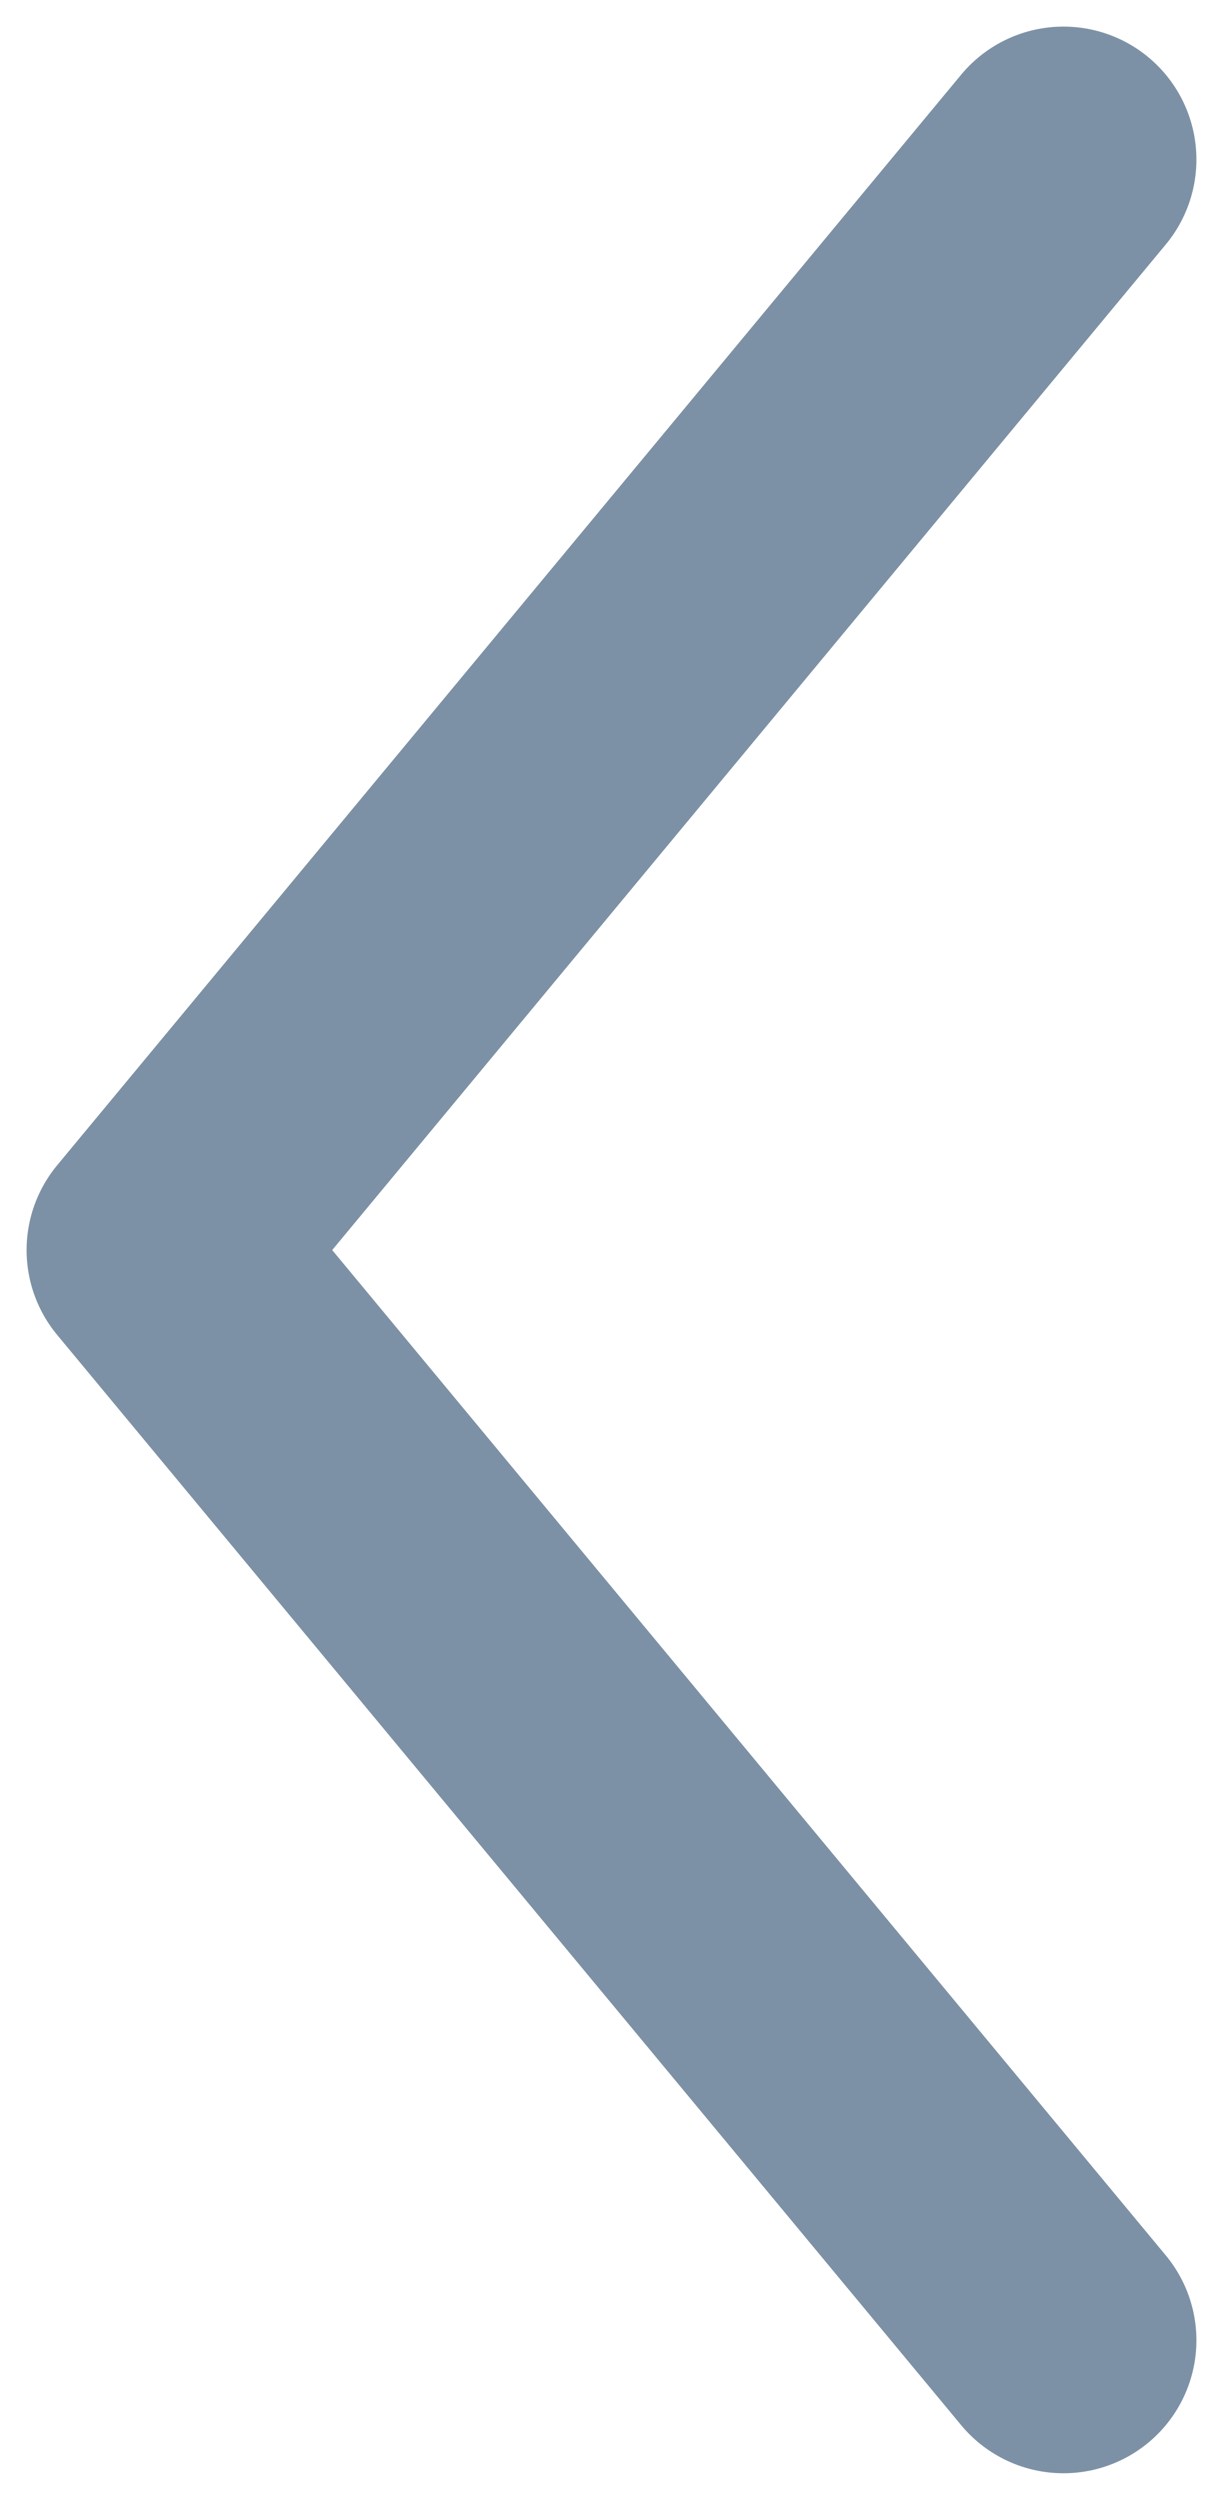 <svg width="23" viewBox="0 0 23 47" fill="none" xmlns="http://www.w3.org/2000/svg">
<path d="M20 3L3 23.503L20 44" stroke="#7D91A6" stroke-width="5" stroke-linecap="round" stroke-linejoin="round"/>
</svg>
